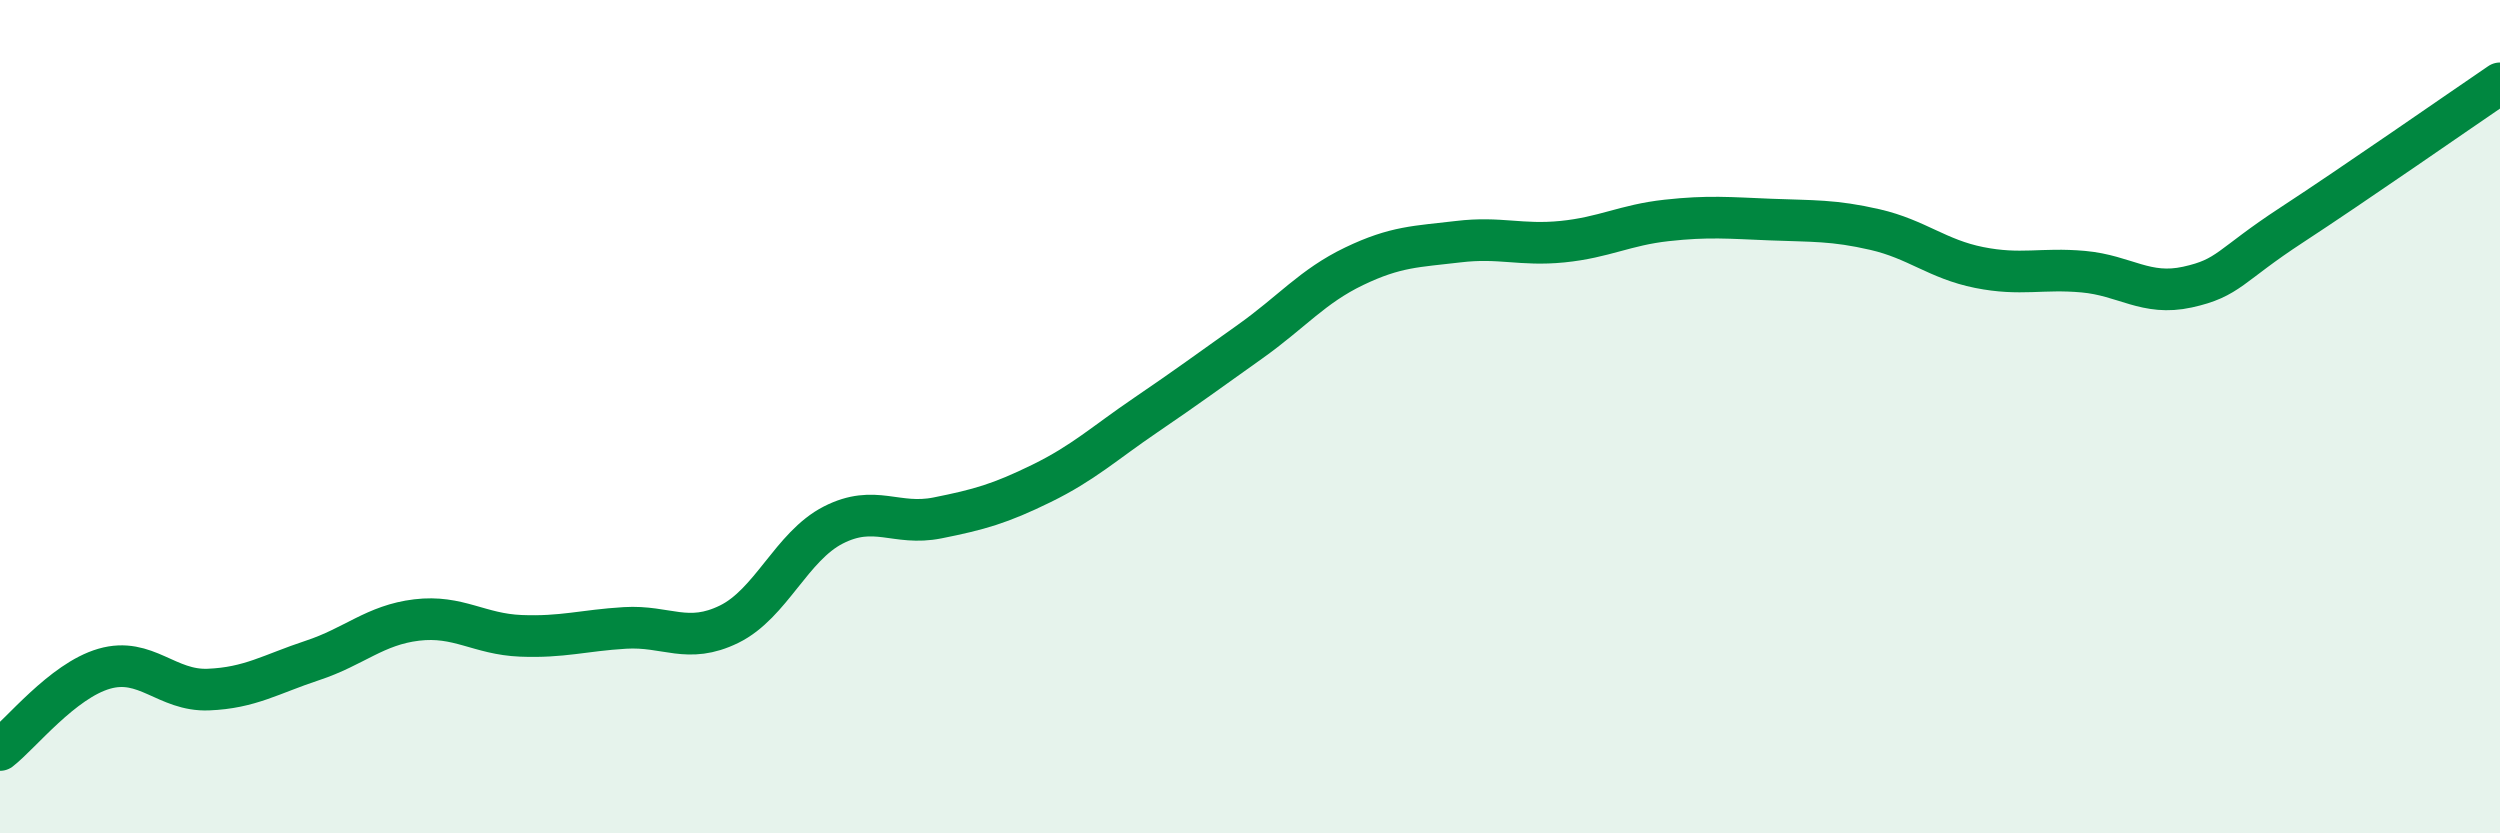 
    <svg width="60" height="20" viewBox="0 0 60 20" xmlns="http://www.w3.org/2000/svg">
      <path
        d="M 0,18 C 0.5,17.61 1.5,16.34 2.5,16.05 C 3.5,15.76 4,16.59 5,16.55 C 6,16.51 6.5,16.18 7.5,15.85 C 8.5,15.52 9,15 10,14.88 C 11,14.76 11.5,15.22 12.5,15.26 C 13.5,15.3 14,15.13 15,15.07 C 16,15.01 16.5,15.47 17.5,14.98 C 18.5,14.49 19,13.11 20,12.6 C 21,12.09 21.5,12.63 22.5,12.43 C 23.5,12.23 24,12.09 25,11.6 C 26,11.11 26.5,10.64 27.5,9.96 C 28.5,9.28 29,8.91 30,8.2 C 31,7.49 31.5,6.87 32.5,6.39 C 33.5,5.91 34,5.92 35,5.8 C 36,5.68 36.5,5.9 37.5,5.8 C 38.5,5.7 39,5.4 40,5.29 C 41,5.18 41.5,5.23 42.5,5.27 C 43.5,5.31 44,5.28 45,5.51 C 46,5.74 46.5,6.22 47.5,6.42 C 48.5,6.62 49,6.43 50,6.52 C 51,6.61 51.5,7.11 52.5,6.89 C 53.5,6.67 53.5,6.38 55,5.4 C 56.5,4.42 59,2.68 60,2L60 20L0 20Z"
        fill="#008740"
        opacity="0.1"
        stroke-linecap="round"
        stroke-linejoin="round"
      />
      <path
        d="M 0,18 C 0.5,17.61 1.5,16.34 2.5,16.05 C 3.5,15.76 4,16.59 5,16.55 C 6,16.51 6.5,16.18 7.5,15.85 C 8.5,15.52 9,15 10,14.88 C 11,14.76 11.5,15.22 12.5,15.26 C 13.5,15.3 14,15.13 15,15.07 C 16,15.01 16.5,15.47 17.5,14.98 C 18.5,14.49 19,13.11 20,12.6 C 21,12.09 21.5,12.63 22.5,12.43 C 23.5,12.23 24,12.09 25,11.6 C 26,11.11 26.5,10.64 27.5,9.96 C 28.5,9.28 29,8.91 30,8.2 C 31,7.49 31.5,6.87 32.5,6.39 C 33.5,5.91 34,5.92 35,5.8 C 36,5.68 36.5,5.9 37.5,5.8 C 38.5,5.7 39,5.4 40,5.29 C 41,5.18 41.5,5.23 42.5,5.27 C 43.5,5.31 44,5.28 45,5.51 C 46,5.74 46.5,6.22 47.5,6.42 C 48.5,6.62 49,6.43 50,6.52 C 51,6.61 51.5,7.11 52.5,6.89 C 53.5,6.67 53.5,6.38 55,5.4 C 56.5,4.42 59,2.68 60,2"
        stroke="#008740"
        stroke-width="1"
        fill="none"
        stroke-linecap="round"
        stroke-linejoin="round"
      />
    </svg>
  